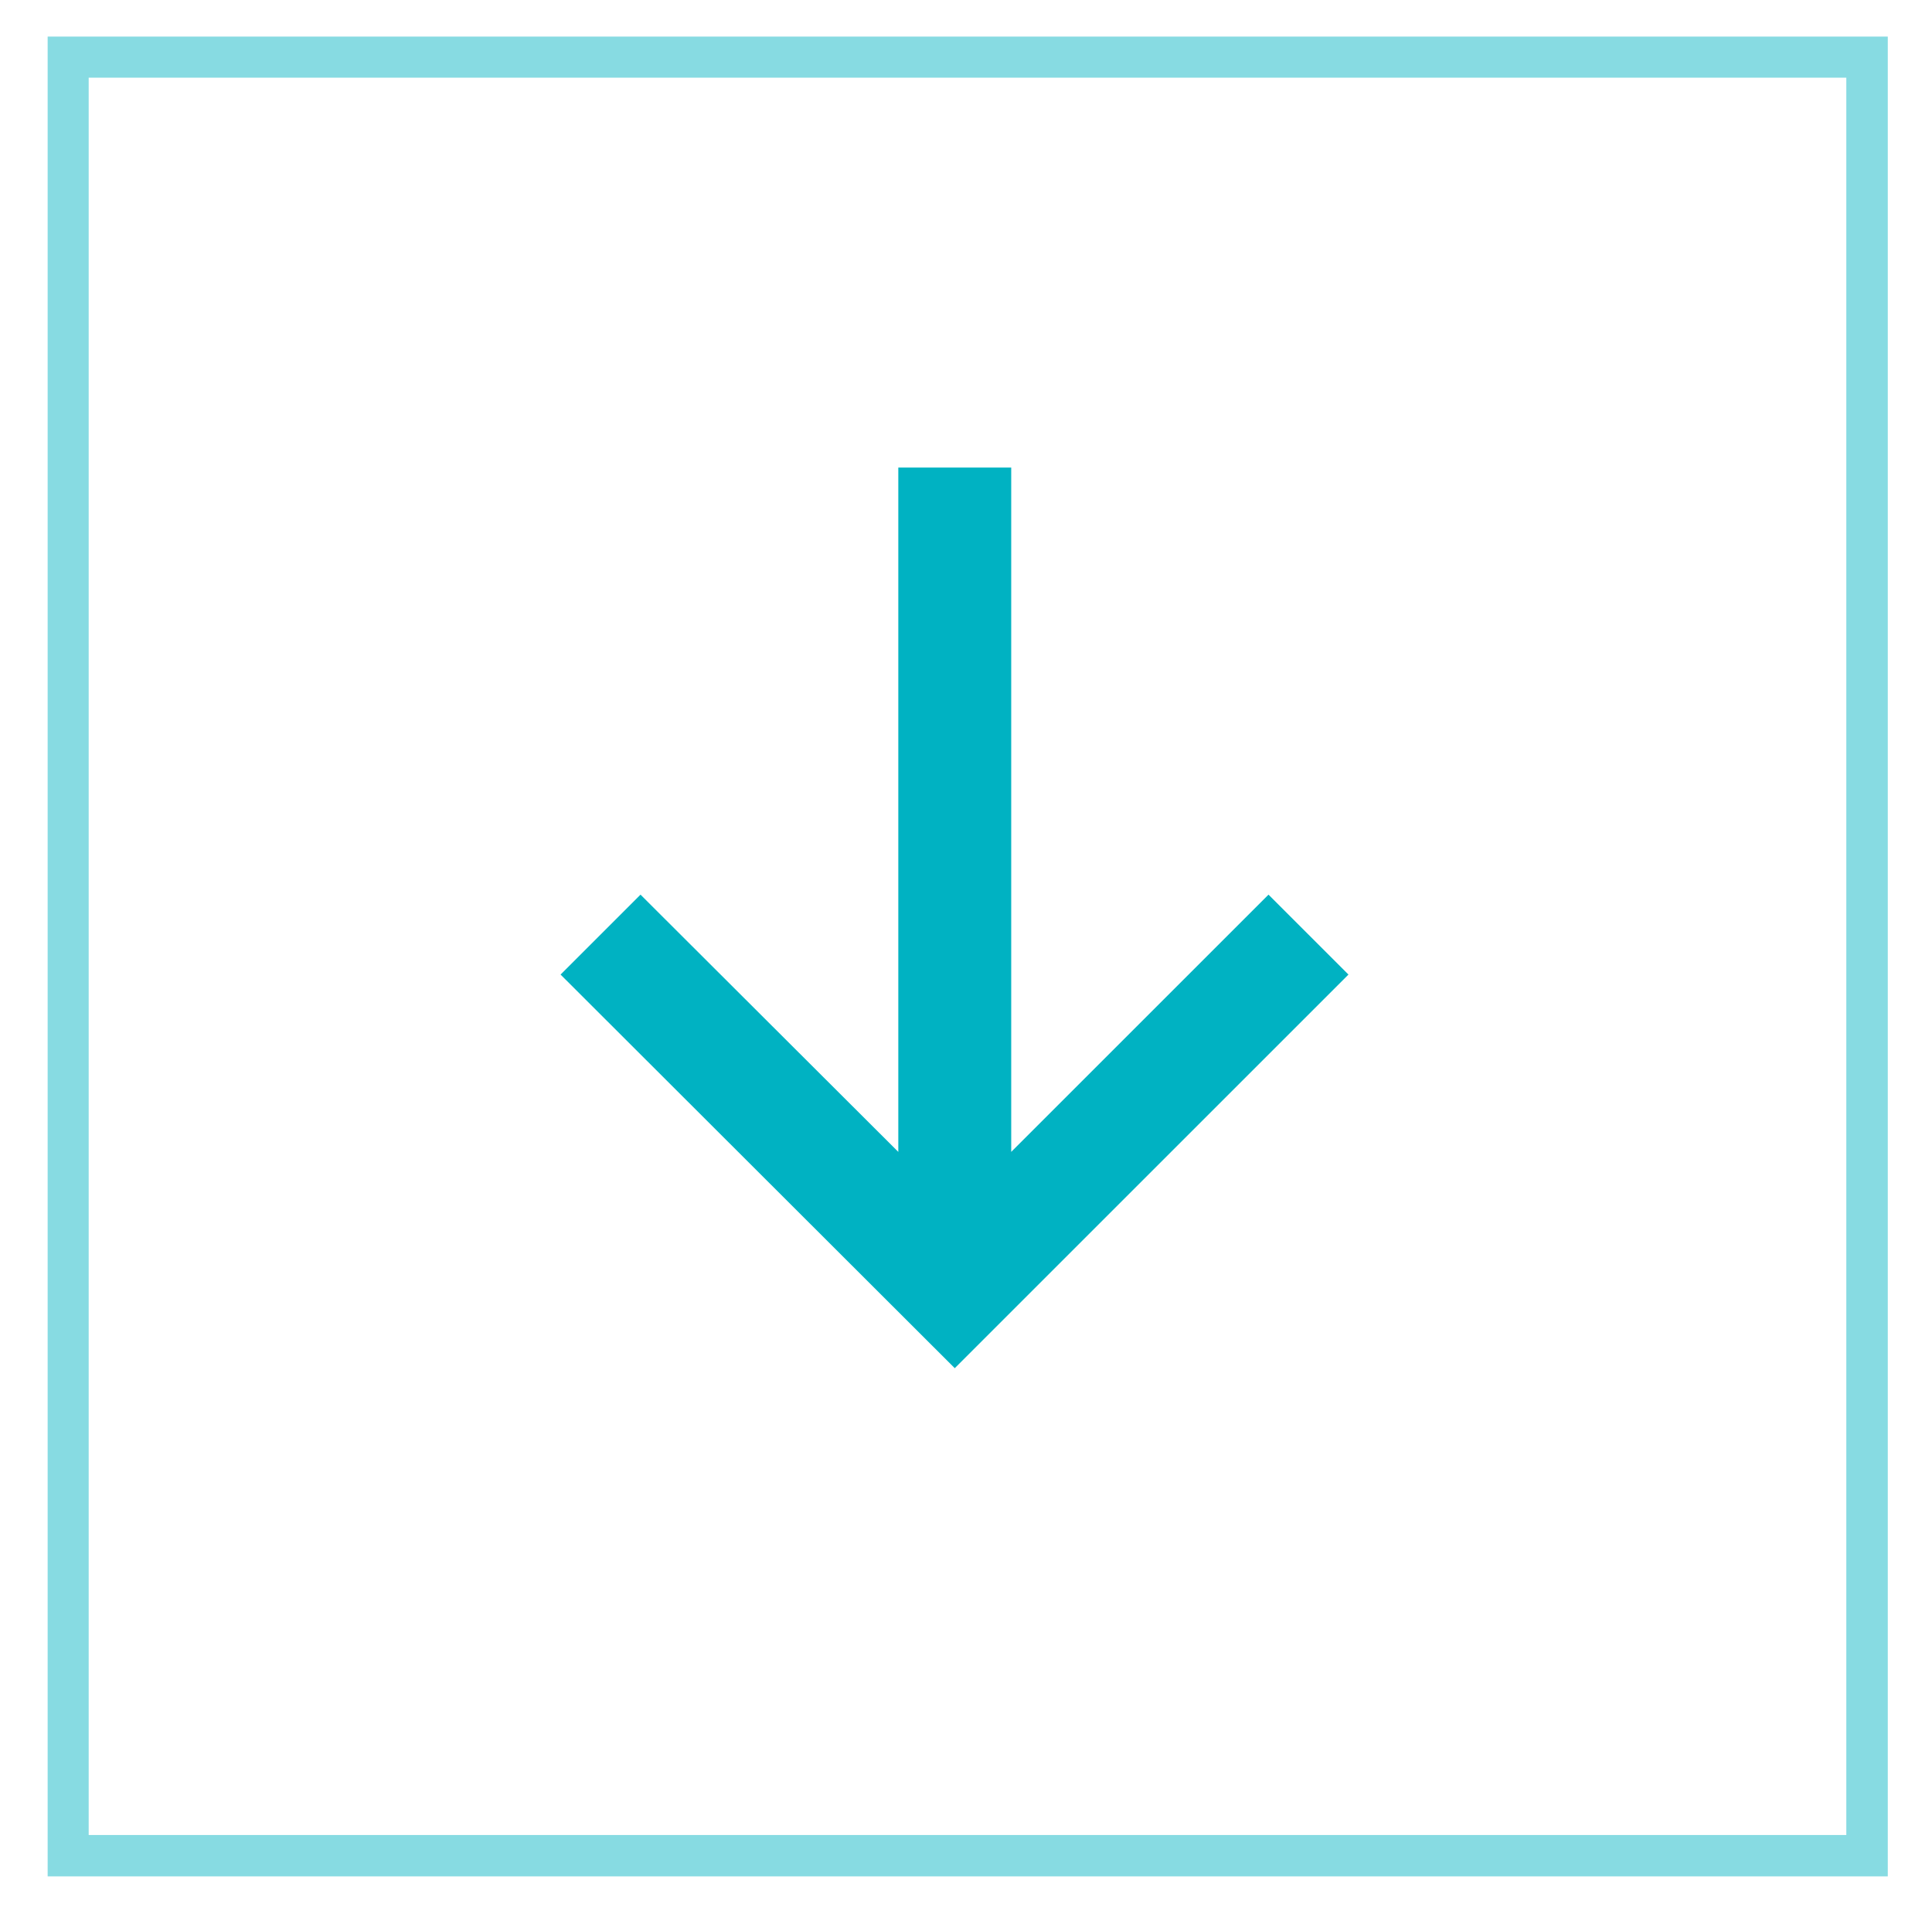 <?xml version="1.0" encoding="UTF-8"?>
<svg id="Layer_1" data-name="Layer 1" xmlns="http://www.w3.org/2000/svg" xmlns:xlink="http://www.w3.org/1999/xlink" viewBox="0 0 38.67 38.57">
  <defs>
    <style>
      .cls-1, .cls-2 {
        fill: none;
      }

      .cls-2 {
        stroke: #00b2c2;
        stroke-width: .83px;
      }

      .cls-3 {
        fill: #00b2c2;
      }

      .cls-4 {
        clip-path: url(#clippath-1);
      }

      .cls-5 {
        clip-path: url(#clippath-2);
      }

      .cls-6 {
        opacity: .47;
      }

      .cls-7 {
        clip-path: url(#clippath);
      }
    </style>
    <clipPath id="clippath">
      <rect class="cls-1" x=".95" y=".73" width="36.84" height="36.84"/>
    </clipPath>
    <clipPath id="clippath-1">
      <rect class="cls-1" x=".95" y=".73" width="36.84" height="36.84"/>
    </clipPath>
    <clipPath id="clippath-2">
      <rect class="cls-1" x="-8.05" y="-7.27" width="54.84" height="45.84"/>
    </clipPath>
  </defs>
  <g class="cls-7">
    <polygon class="cls-3" points="19.11 27.39 11.22 19.51 12.82 17.91 17.98 23.06 17.98 9.36 20.24 9.36 20.24 23.06 25.39 17.91 26.99 19.51 19.11 27.39"/>
    <g class="cls-4">
      <g class="cls-6">
        <g class="cls-5">
          <rect class="cls-2" x="1.36" y="1.14" width="36.01" height="36.01"/>
        </g>
      </g>
    </g>
  </g>
</svg>
